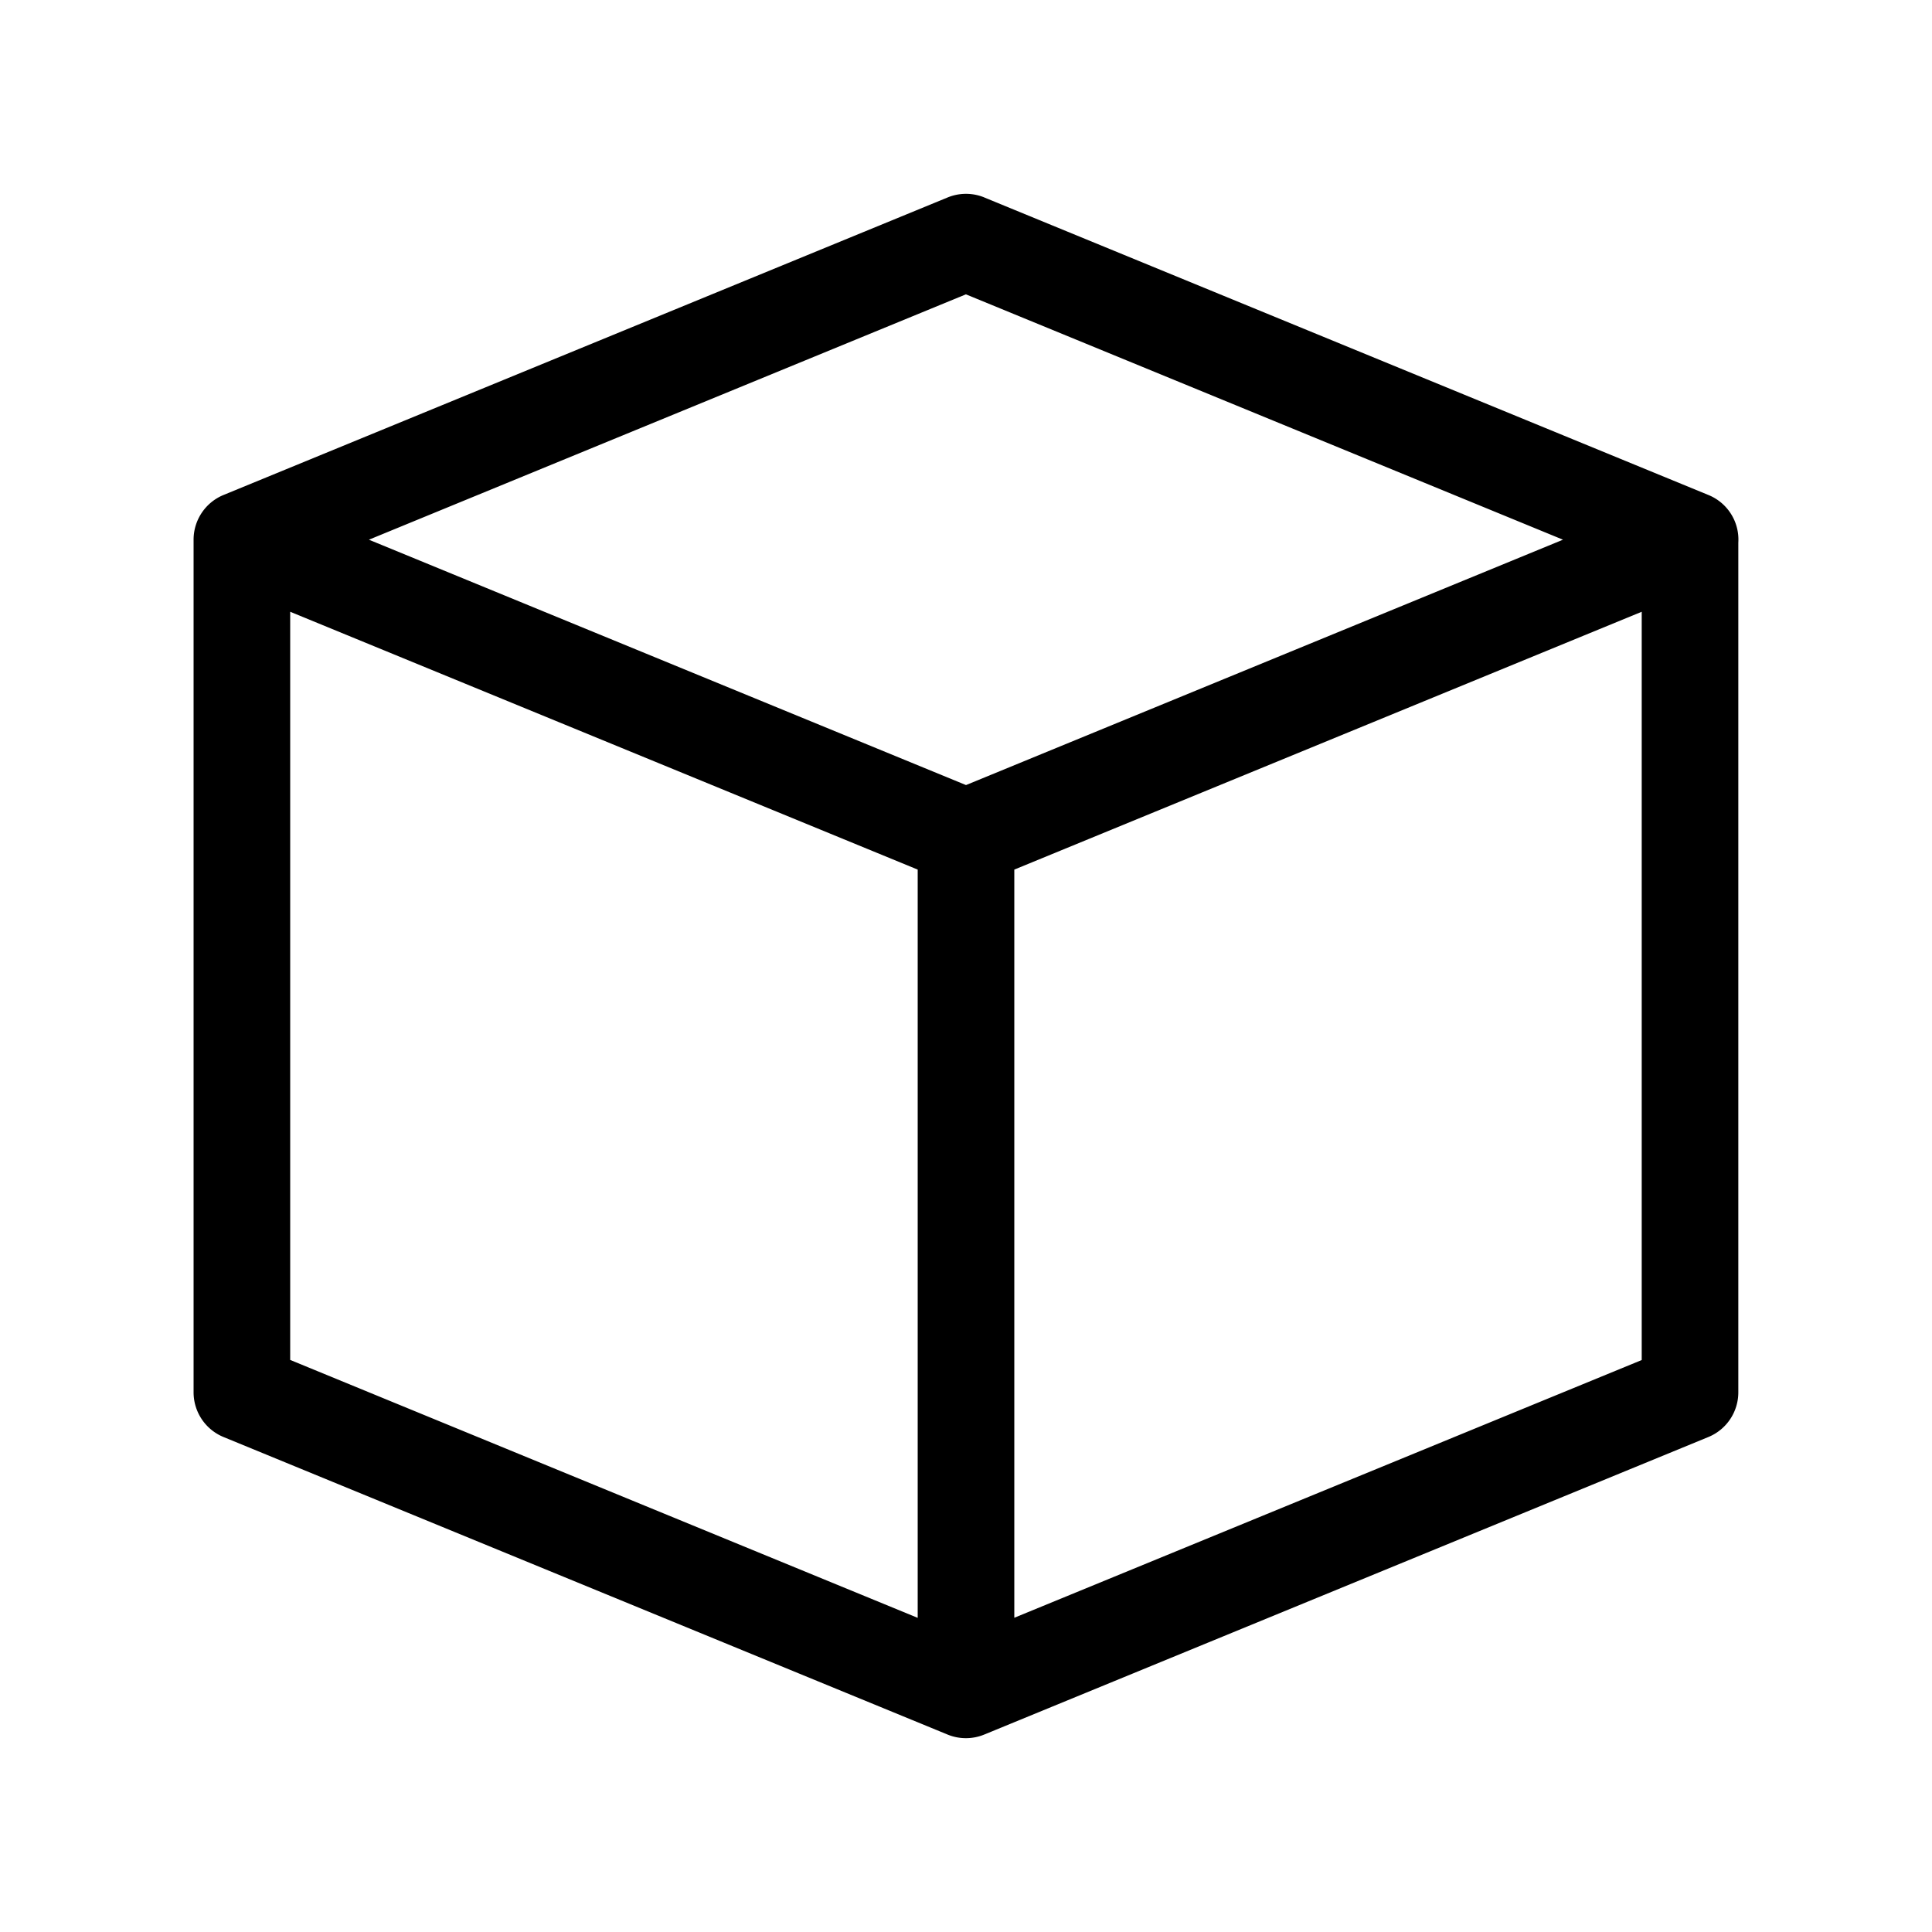 <svg xmlns="http://www.w3.org/2000/svg" width="20" height="20" fill="none" viewBox="0 0 20 20"><path xmlns="http://www.w3.org/2000/svg" fill="#000" d="M10.19 2.044a.5.5 0 0 0-.38 0l-7.496 3.08a.5.5 0 0 0-.31.462v8.828a.5.5 0 0 0 .31.462l7.495 3.08a.5.5 0 0 0 .38 0l7.496-3.08a.5.5 0 0 0 .31-.462V5.617a.498.498 0 0 0-.31-.493l-7.496-3.08Zm5.99 3.543L10 8.127l-6.181-2.54 6.18-2.54 6.181 2.54ZM10.5 9.002l6.495-2.669v7.746L10.5 16.747V9.002Zm-7.496 5.077V6.333L9.5 9.002v7.746l-6.496-2.67Z"/></svg>